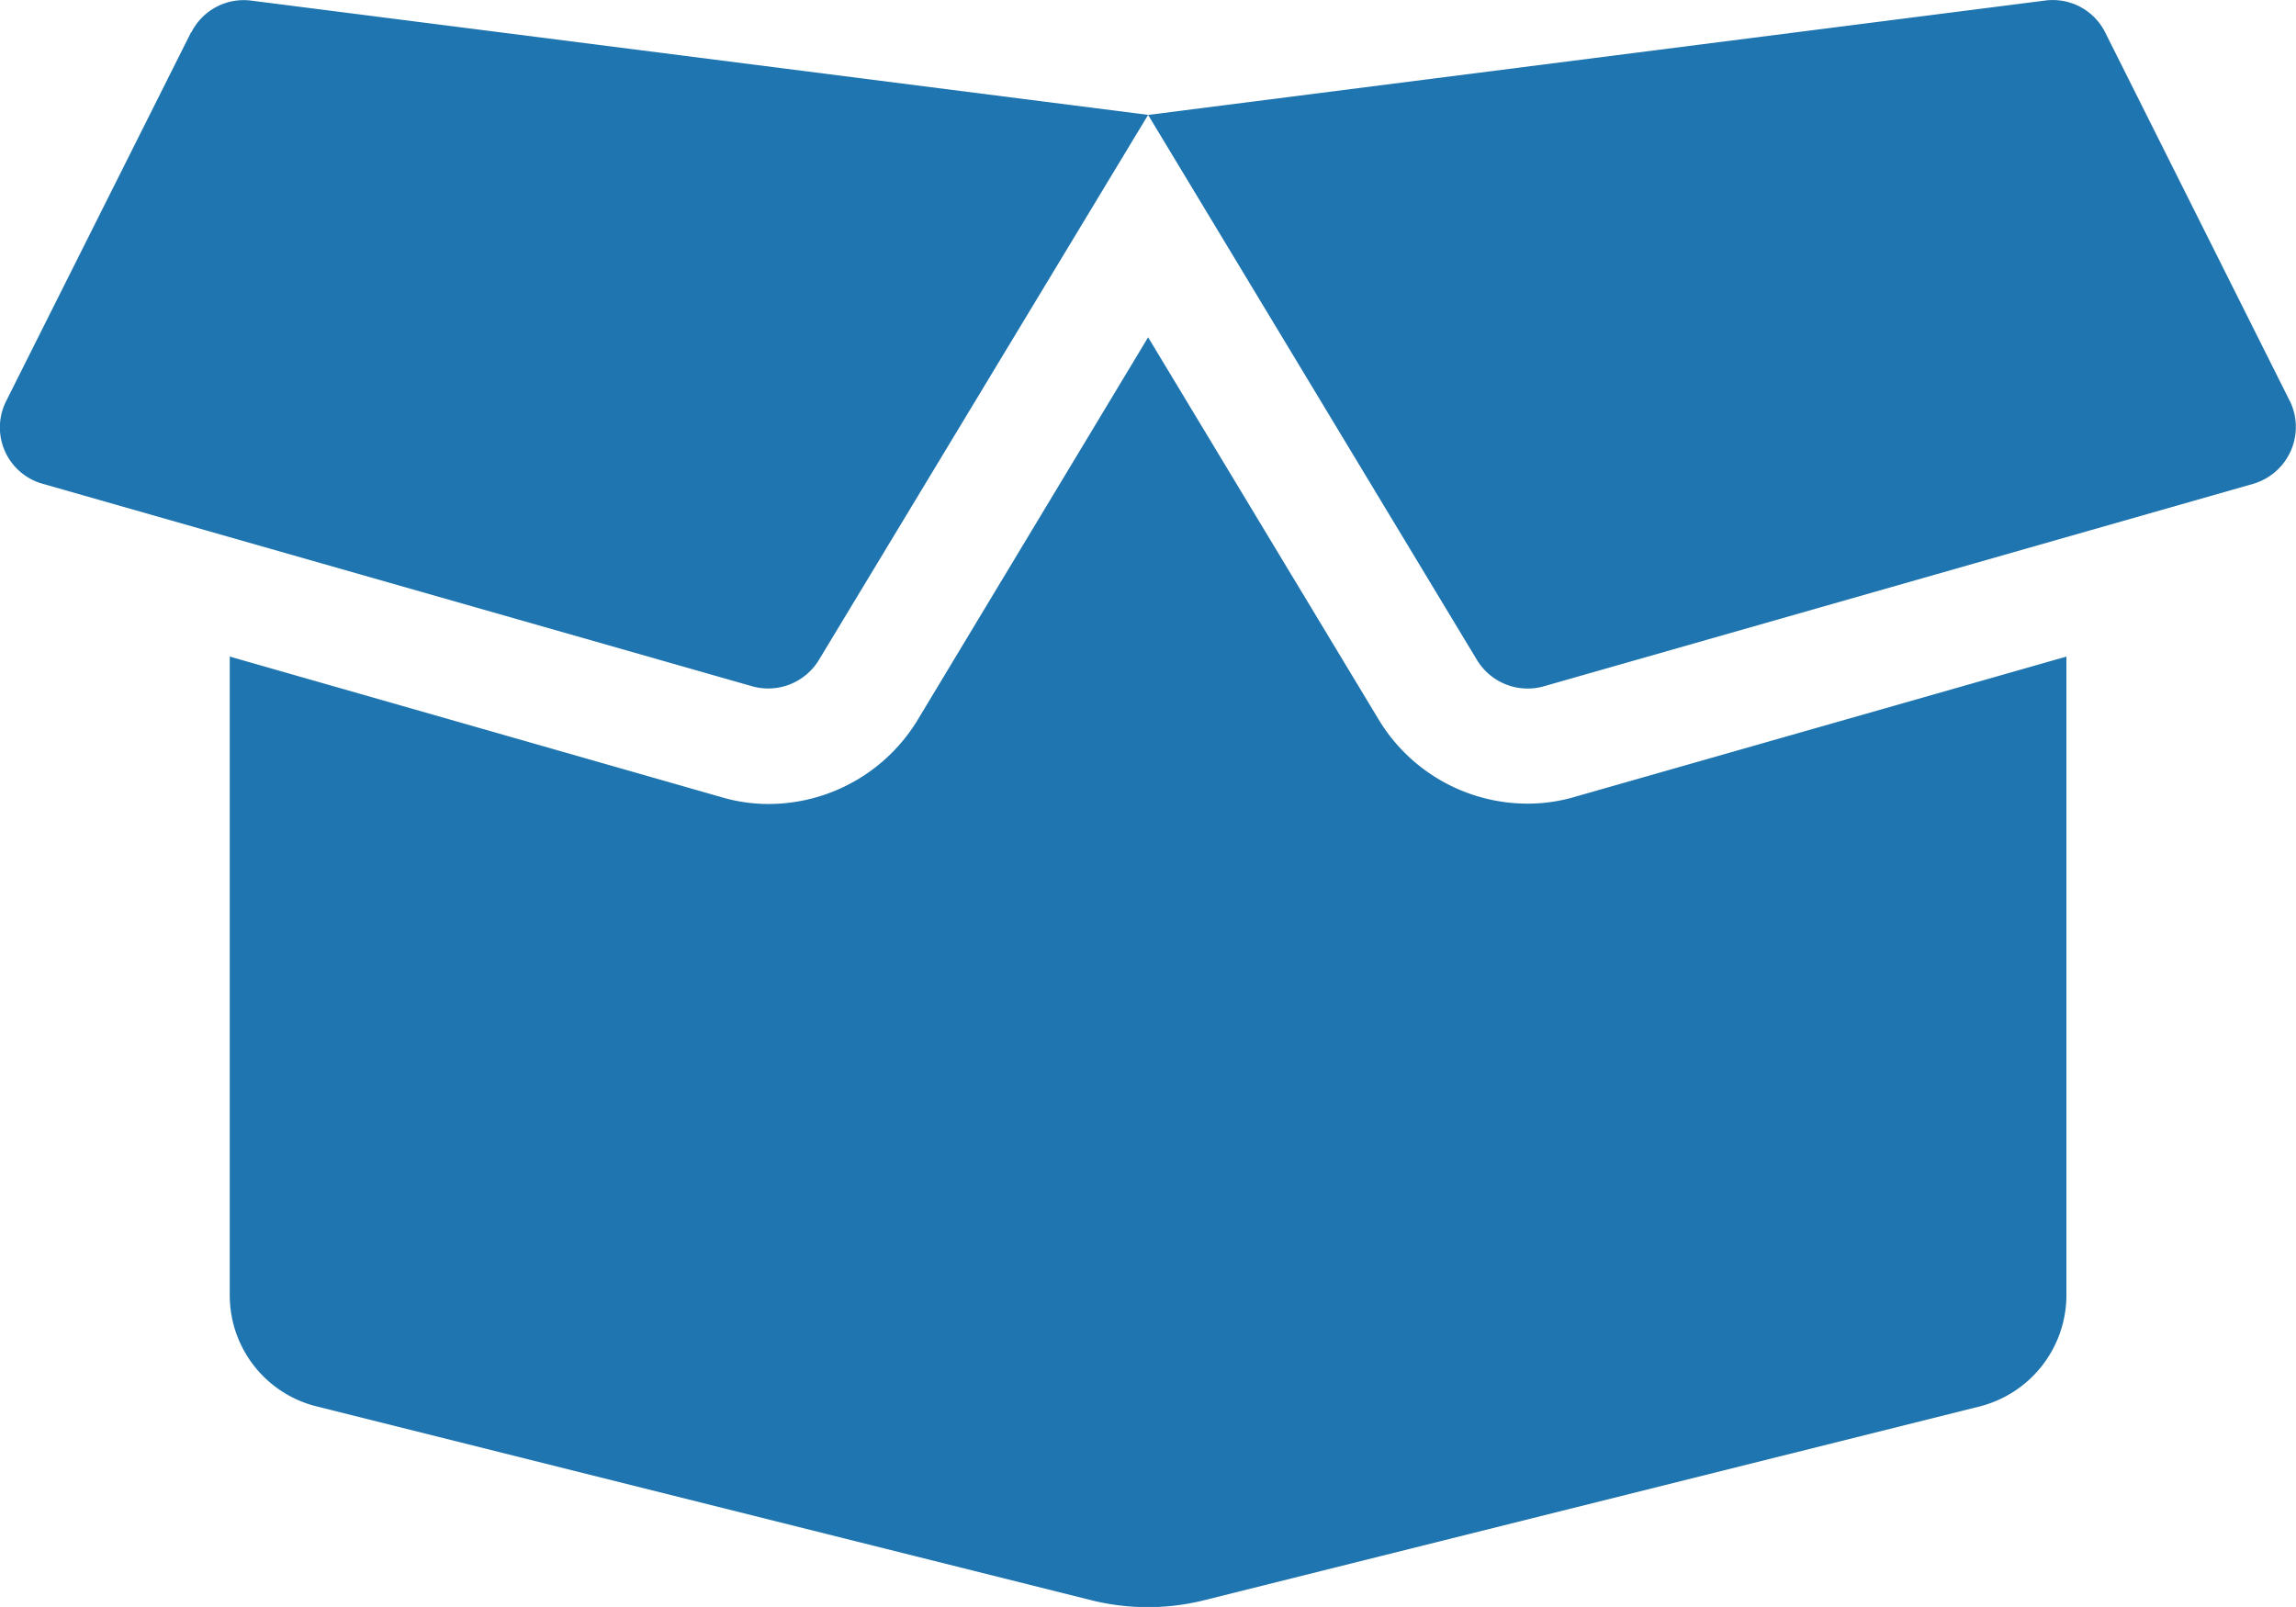 <svg xmlns="http://www.w3.org/2000/svg" width="38.734" height="27.113" viewBox="0 0 38.734 27.113">
  <path id="Icon_awesome-box-open" data-name="Icon awesome-box-open" d="M25.762,15.806a2.934,2.934,0,0,1-2.505-1.416L19.366,7.938,15.48,14.39a2.943,2.943,0,0,1-2.512,1.422,2.783,2.783,0,0,1-.8-.115L3.873,13.325V24.1a1.93,1.93,0,0,0,1.465,1.876l13.084,3.274a3.934,3.934,0,0,0,1.876,0l13.1-3.274A1.941,1.941,0,0,0,34.858,24.1V13.325l-8.291,2.366A2.783,2.783,0,0,1,25.762,15.806Zm12.866-6.79L35.512,2.794A.988.988,0,0,0,34.5,2.256L19.366,4.186l5.55,9.2a1,1,0,0,0,1.12.442l11.977-3.419A1,1,0,0,0,38.629,9.016ZM3.219,2.794.1,9.016a.987.987,0,0,0,.611,1.392L12.69,13.827a1,1,0,0,0,1.12-.442l5.556-9.2L4.224,2.256a.989.989,0,0,0-1,.539Z" transform="translate(0.003 -2.247)" fill="#1f75af"/>
</svg>
